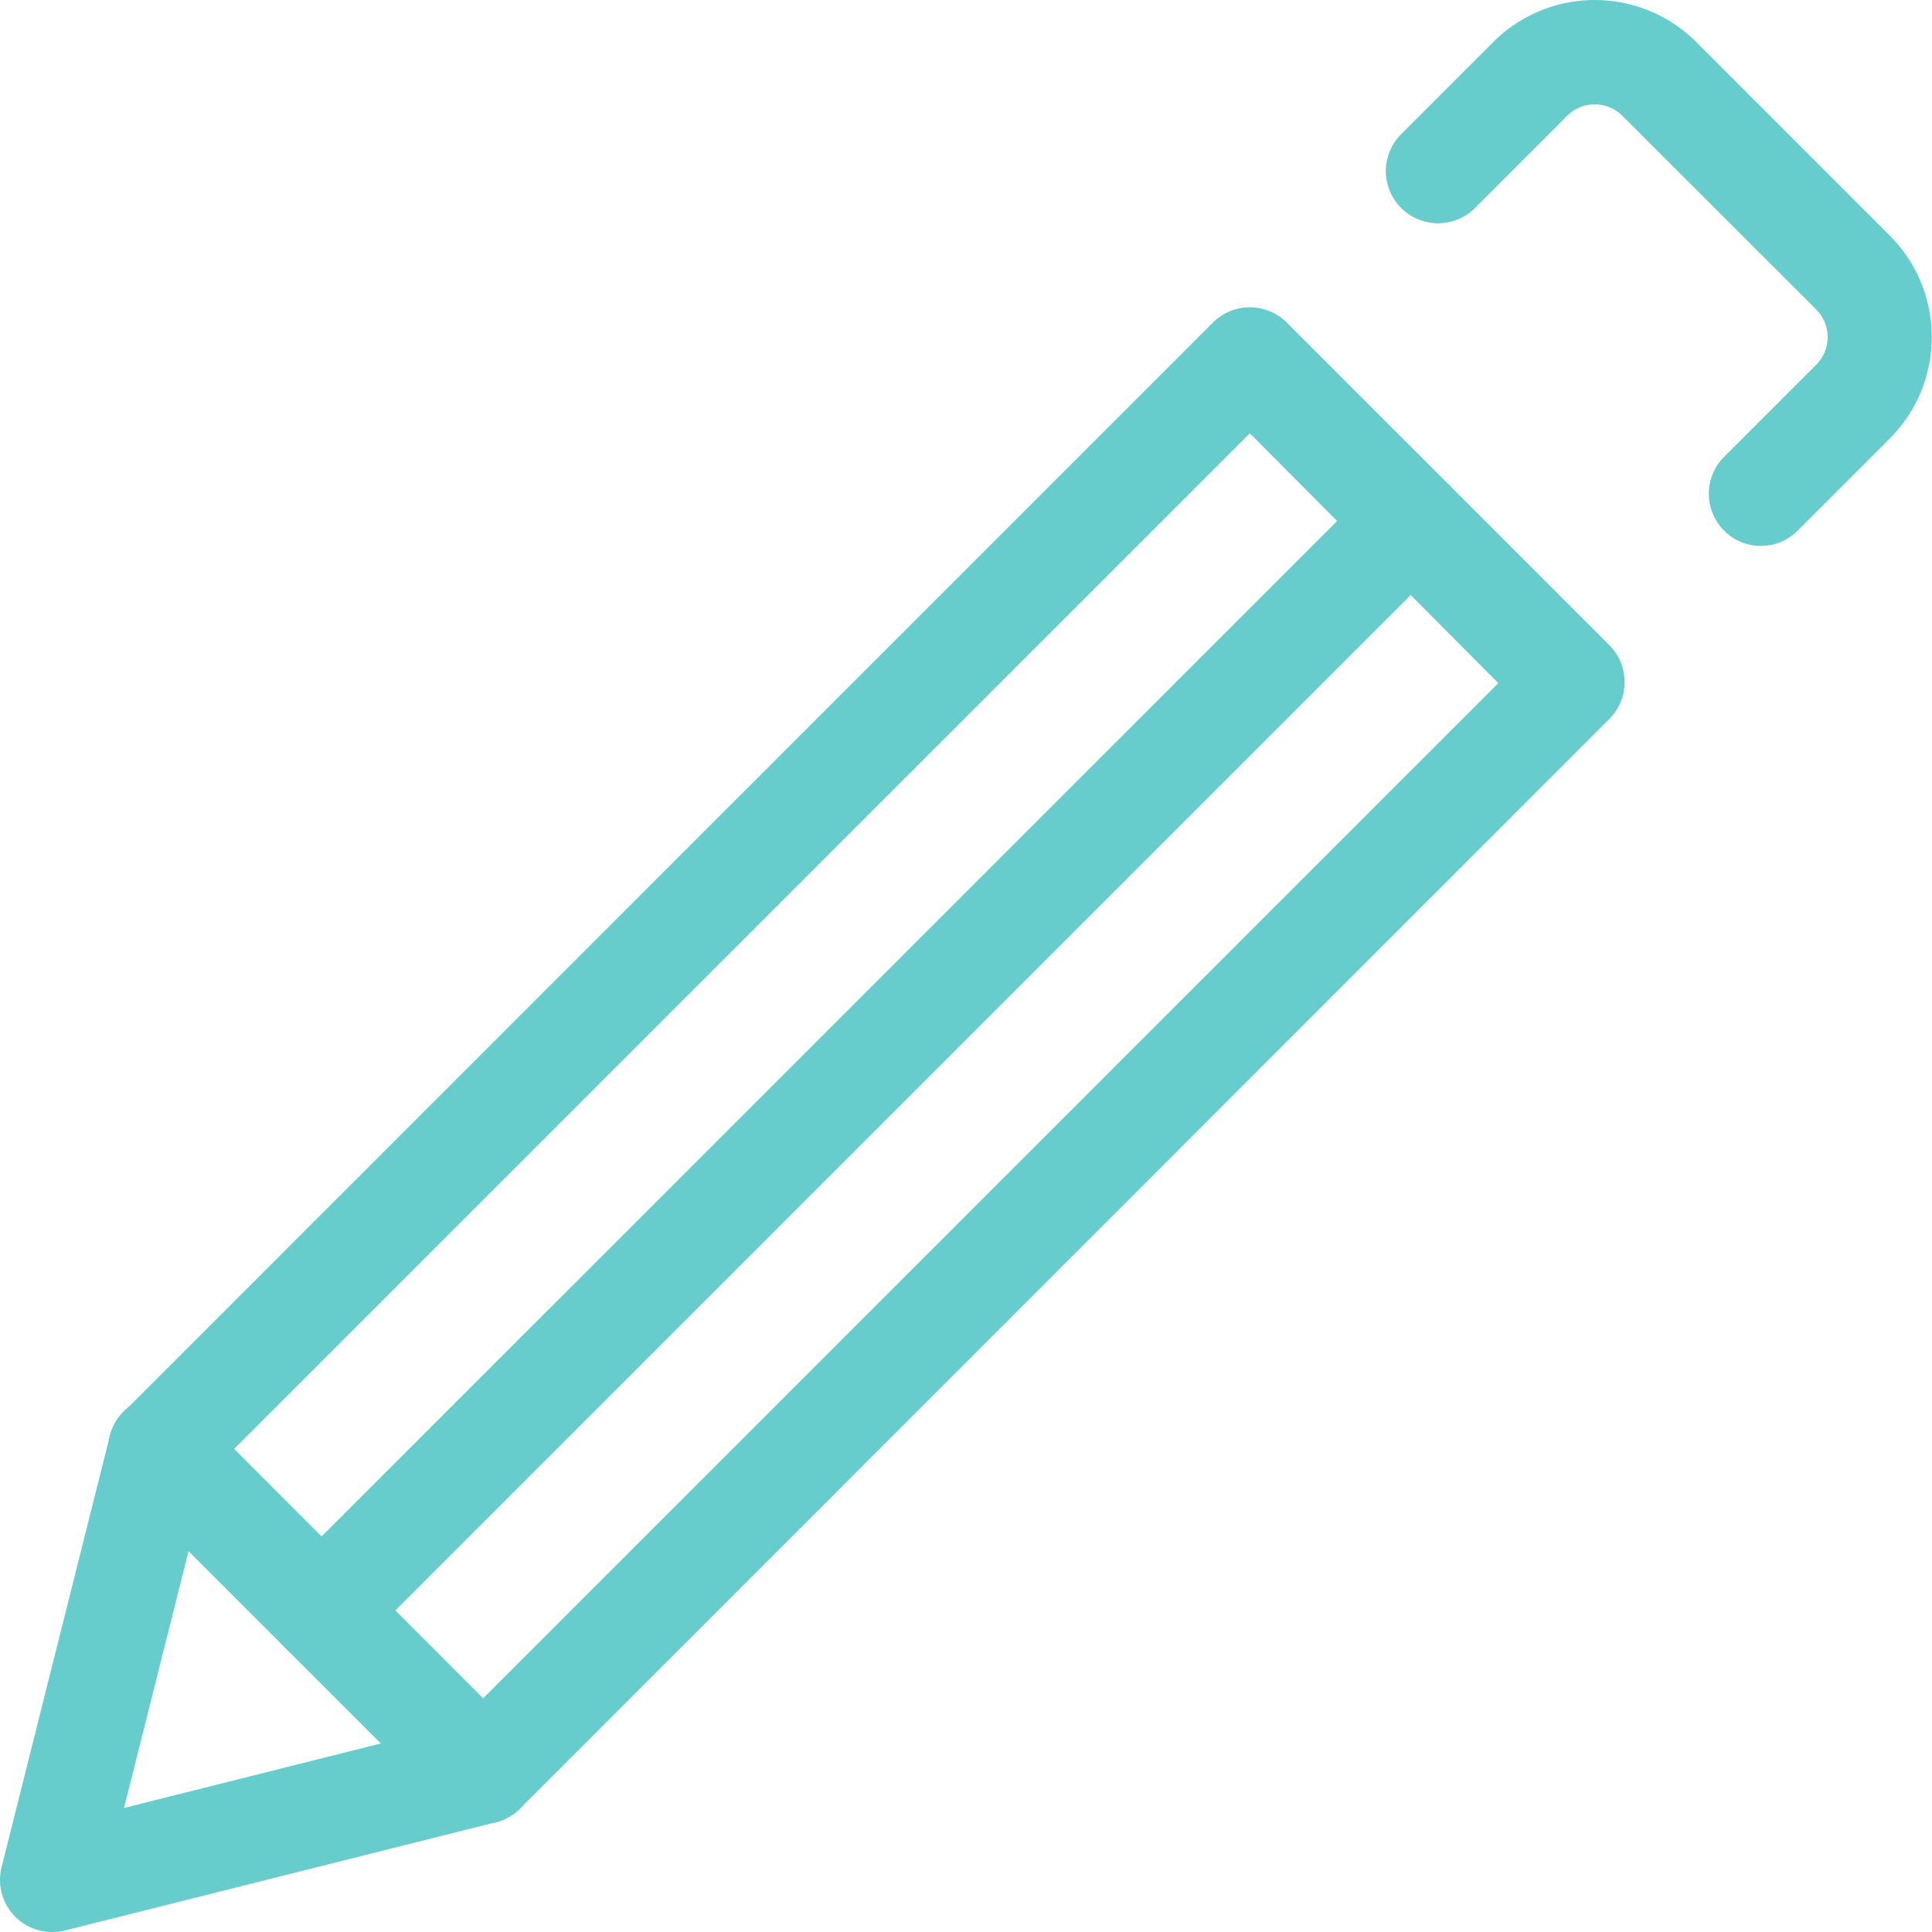<svg xmlns="http://www.w3.org/2000/svg" viewBox="0 0 203.63 203.63"><defs><style>.cls-1{fill:#6cc;}</style></defs><g id="Layer_2" data-name="Layer 2"><g id="Layer_2-2" data-name="Layer 2"><path class="cls-1" d="M50.92,192.23A5.49,5.49,0,0,1,47,190.62l-34-34a5.49,5.49,0,0,1,0-7.77L127.84,34a5.5,5.5,0,0,1,7.78,0l34,34a5.5,5.5,0,0,1,0,7.78L54.81,190.62A5.51,5.51,0,0,1,50.92,192.23ZM24.68,152.71,50.92,179l107-107L131.73,45.67Z"/><path class="cls-1" d="M33.91,175.22A5.5,5.5,0,0,1,30,165.83L144.84,51a5.5,5.5,0,1,1,7.78,7.78L37.8,173.61A5.45,5.45,0,0,1,33.91,175.22Z"/><path class="cls-1" d="M185.6,57.54a5.44,5.44,0,0,1-3.88-1.61,5.5,5.5,0,0,1,0-7.78l9.7-9.7a4.13,4.13,0,0,0,0-5.84L171,12.21a4.12,4.12,0,0,0-5.83,0l-9.71,9.71a5.5,5.5,0,1,1-7.78-7.78l9.71-9.71a15.13,15.13,0,0,1,21.39,0l20.4,20.4a15.14,15.14,0,0,1,0,21.39l-9.71,9.71A5.45,5.45,0,0,1,185.6,57.54Z"/><path class="cls-1" d="M5.5,203.63a5.49,5.49,0,0,1-5.33-6.84l11.4-45.41a5.5,5.5,0,1,1,10.67,2.67l-9.17,36.51,36.51-9.17a5.5,5.5,0,0,1,2.68,10.67L6.84,203.47A5.52,5.52,0,0,1,5.5,203.63Z"/></g></g></svg>